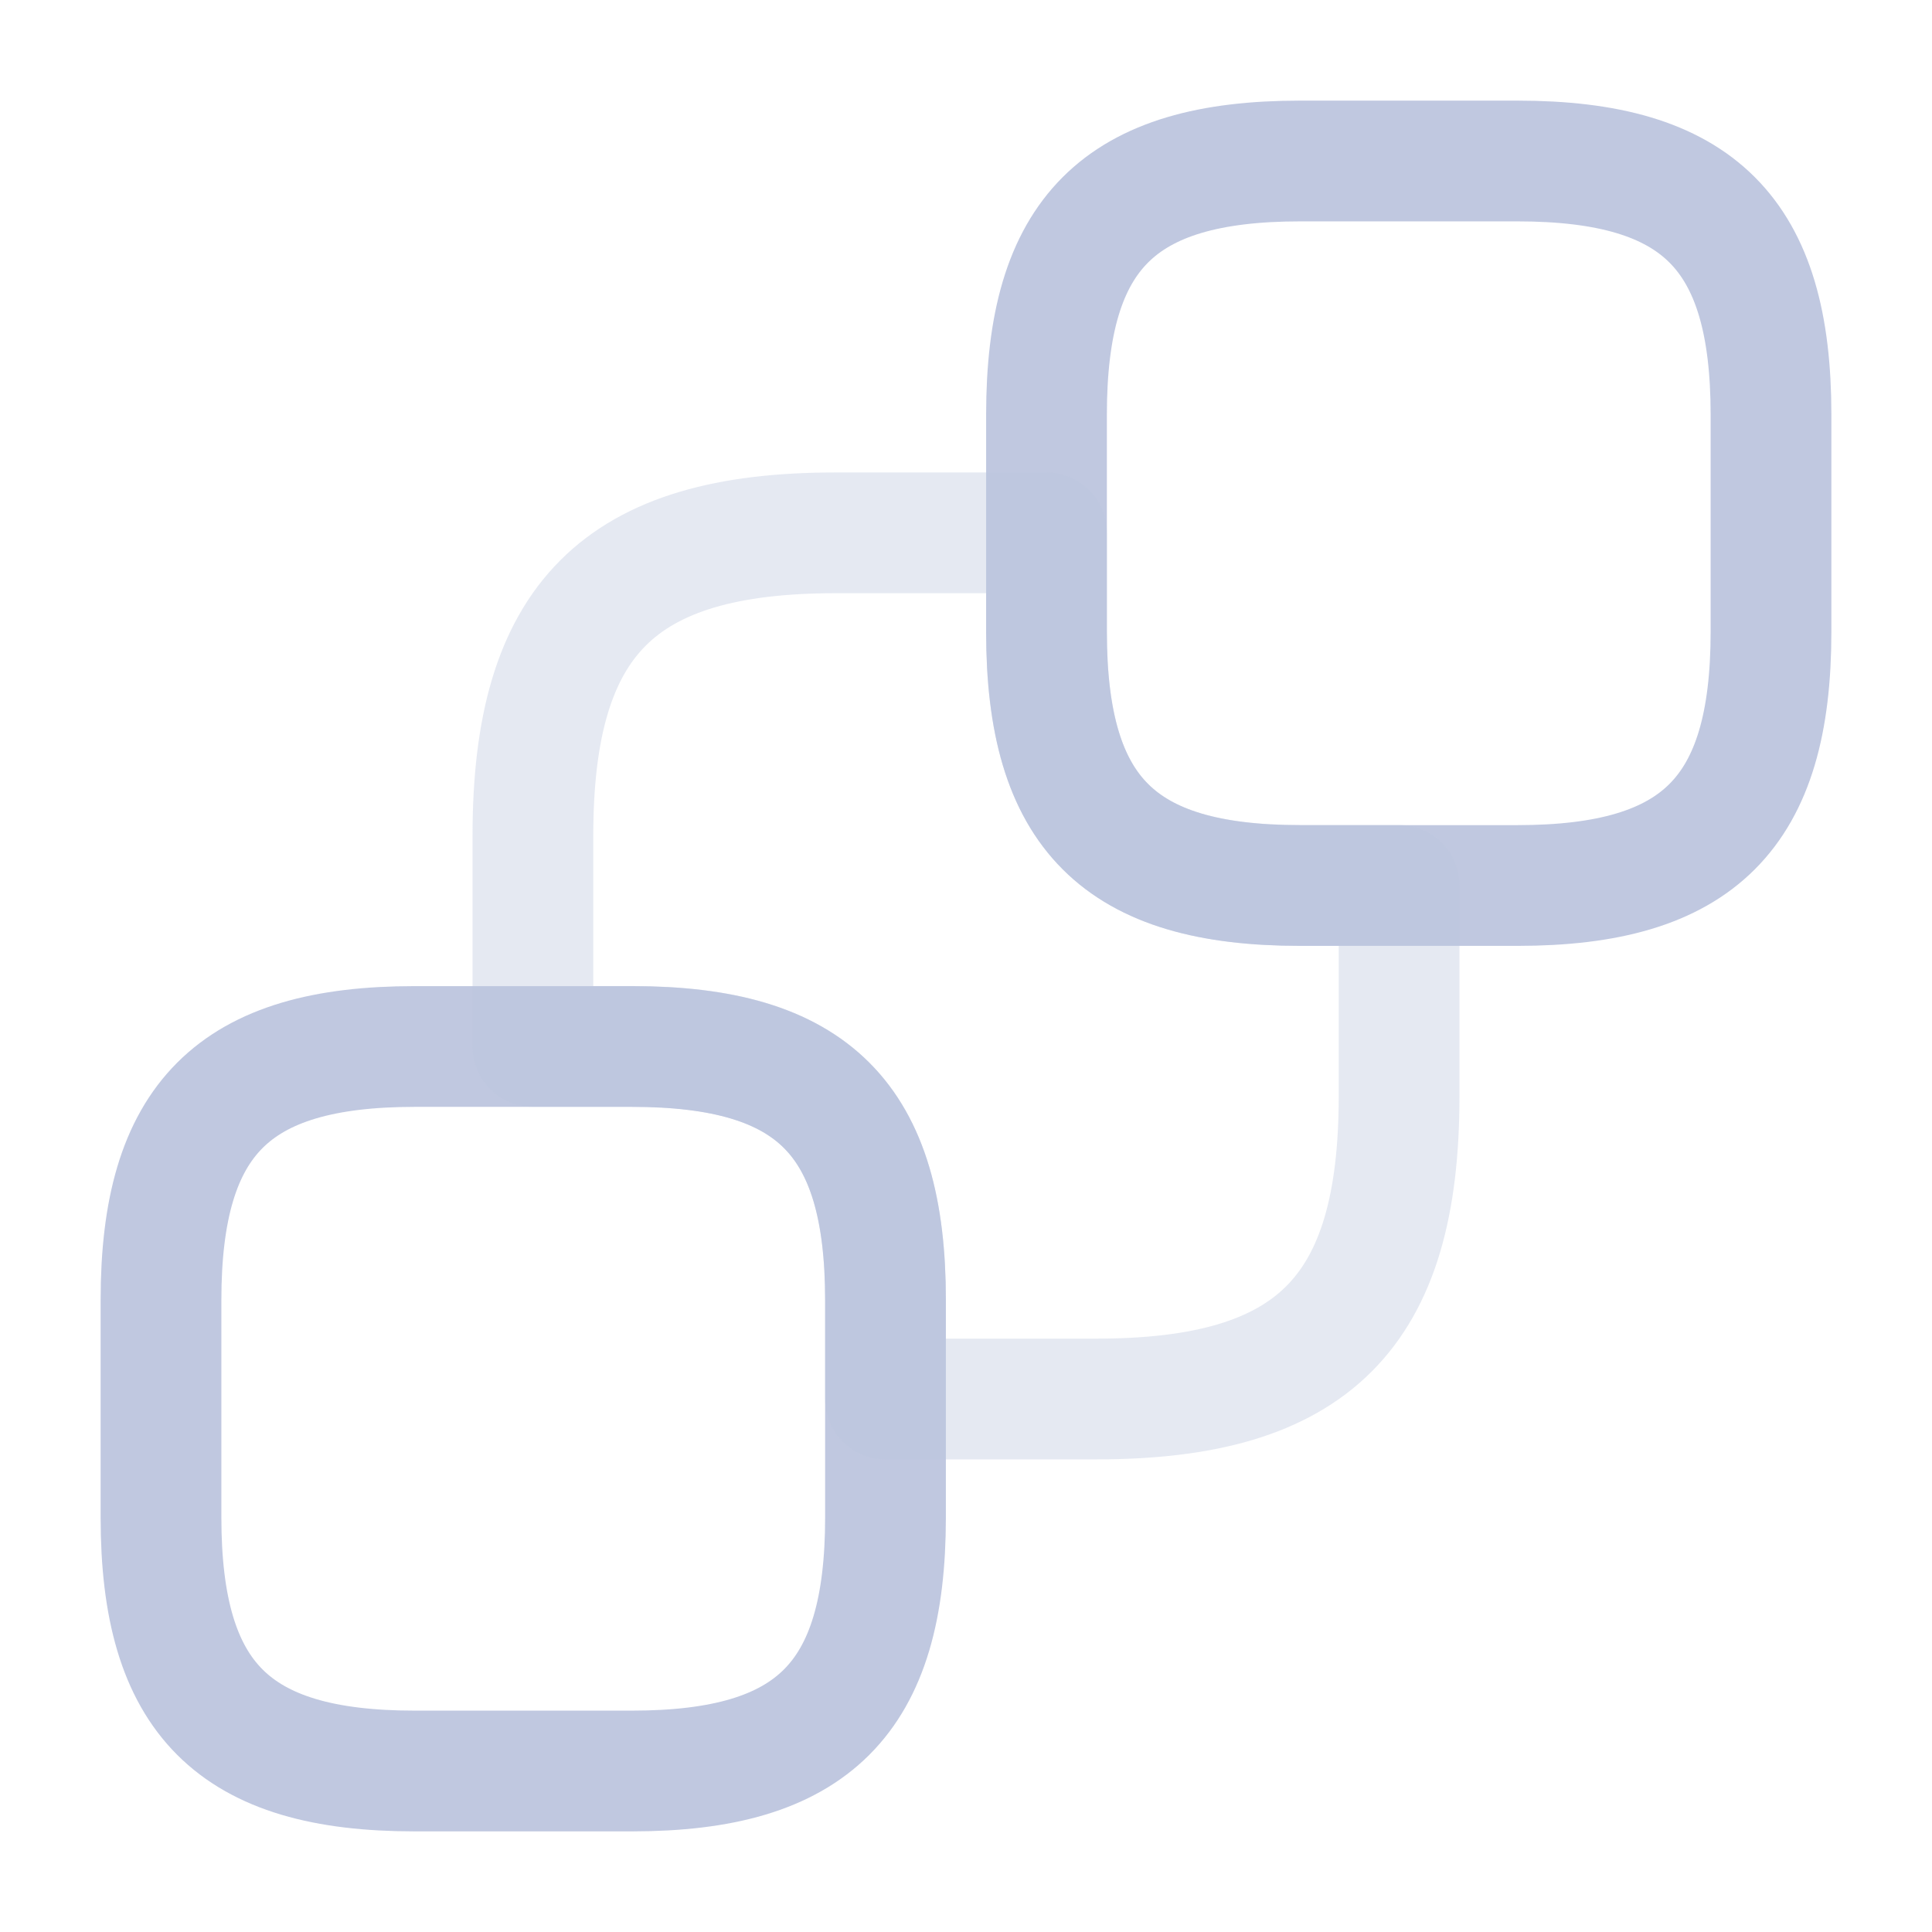<svg width="48" height="48" viewBox="0 0 48 48" fill="none" xmlns="http://www.w3.org/2000/svg">
<path d="M44 10.3V15.7C44 20.2 42.2 22 37.7 22H32.3C27.8 22 26 20.2 26 15.7V10.3C26 5.8 27.8 4 32.3 4H37.7C42.2 4 44 5.8 44 10.3Z" stroke="#BDC6DF" stroke-opacity="0.96" stroke-width="3" stroke-linecap="round" stroke-linejoin="round"/>
<path d="M22 32.3V37.7C22 42.2 20.2 44 15.7 44H10.3C5.8 44 4 42.2 4 37.7V32.3C4 27.8 5.8 26 10.3 26H15.7C20.2 26 22 27.8 22 32.3Z" stroke="#BDC6DF" stroke-opacity="0.96" stroke-width="3" stroke-linecap="round" stroke-linejoin="round"/>
<path opacity="0.4" d="M34.76 21.998V27.238C34.76 32.618 32.62 34.758 27.24 34.758H22V32.298C22 27.798 20.2 25.998 15.7 25.998H13.24V20.758C13.24 15.378 15.38 13.238 20.76 13.238H26V15.698C26 20.198 27.8 21.998 32.3 21.998H34.76Z" stroke="#BDC6DF" stroke-opacity="0.96" stroke-width="3" stroke-linecap="round" stroke-linejoin="round"/>
</svg>